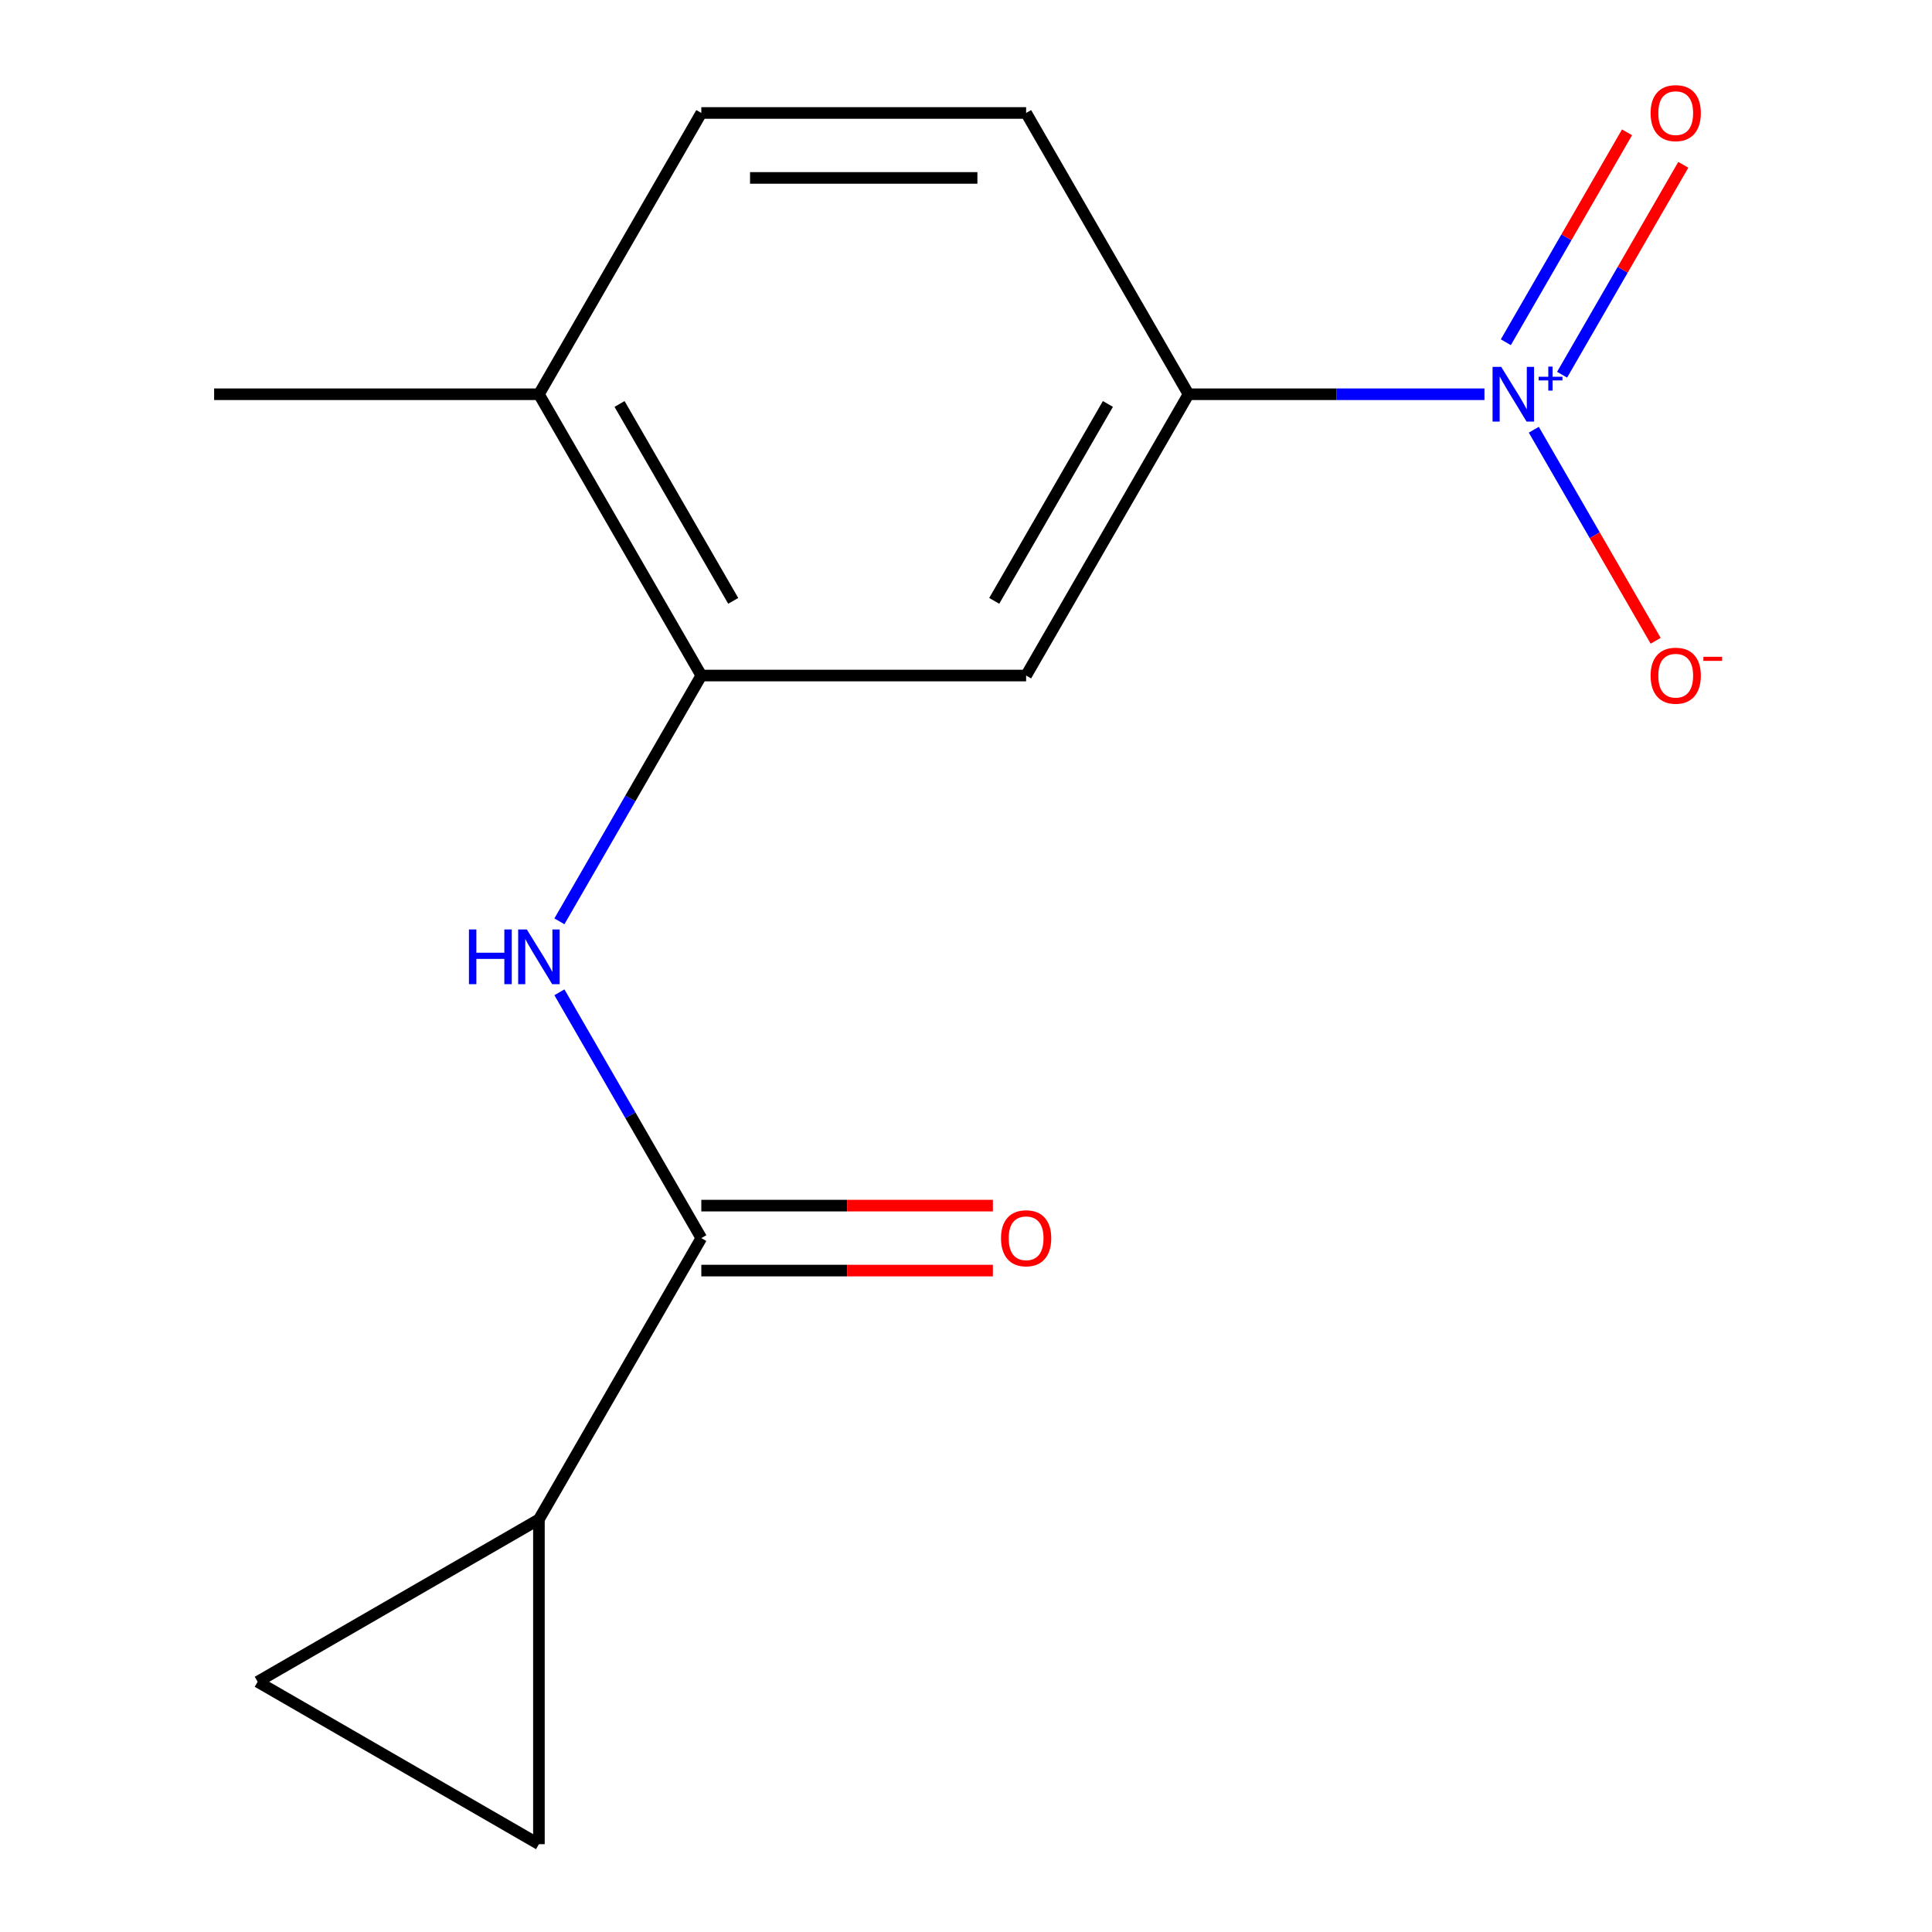 <?xml version='1.0' encoding='iso-8859-1'?>
<svg version='1.1' baseProfile='full'
              xmlns='http://www.w3.org/2000/svg'
                      xmlns:rdkit='http://www.rdkit.org/xml'
                      xmlns:xlink='http://www.w3.org/1999/xlink'
                  xml:space='preserve'
width='1000px' height='1000px' viewBox='0 0 1000 1000'>
<!-- END OF HEADER -->
<rect style='opacity:1.0;fill:#FFFFFF;stroke:none' width='1000' height='1000' x='0' y='0'> </rect>
<path class='bond-4' d='M 768.348,204.062 L 691.762,204.062' style='fill:none;fill-rule:evenodd;stroke:#0000FF;stroke-width:6px;stroke-linecap:butt;stroke-linejoin:miter;stroke-opacity:1' />
<path class='bond-4' d='M 691.762,204.062 L 615.176,204.062' style='fill:none;fill-rule:evenodd;stroke:#000000;stroke-width:6px;stroke-linecap:butt;stroke-linejoin:miter;stroke-opacity:1' />
<path class='bond-8' d='M 793.893,222.425 L 825.426,277.043' style='fill:none;fill-rule:evenodd;stroke:#0000FF;stroke-width:6px;stroke-linecap:butt;stroke-linejoin:miter;stroke-opacity:1' />
<path class='bond-8' d='M 825.426,277.043 L 856.96,331.661' style='fill:none;fill-rule:evenodd;stroke:#FF0000;stroke-width:6px;stroke-linecap:butt;stroke-linejoin:miter;stroke-opacity:1' />
<path class='bond-9' d='M 808.538,193.956 L 839.903,139.63' style='fill:none;fill-rule:evenodd;stroke:#0000FF;stroke-width:6px;stroke-linecap:butt;stroke-linejoin:miter;stroke-opacity:1' />
<path class='bond-9' d='M 839.903,139.63 L 871.268,85.304' style='fill:none;fill-rule:evenodd;stroke:#FF0000;stroke-width:6px;stroke-linecap:butt;stroke-linejoin:miter;stroke-opacity:1' />
<path class='bond-9' d='M 779.419,177.145 L 810.784,122.819' style='fill:none;fill-rule:evenodd;stroke:#0000FF;stroke-width:6px;stroke-linecap:butt;stroke-linejoin:miter;stroke-opacity:1' />
<path class='bond-9' d='M 810.784,122.819 L 842.149,68.493' style='fill:none;fill-rule:evenodd;stroke:#FF0000;stroke-width:6px;stroke-linecap:butt;stroke-linejoin:miter;stroke-opacity:1' />
<path class='bond-0' d='M 363.003,640.838 L 326.275,577.224' style='fill:none;fill-rule:evenodd;stroke:#000000;stroke-width:6px;stroke-linecap:butt;stroke-linejoin:miter;stroke-opacity:1' />
<path class='bond-0' d='M 326.275,577.224 L 289.547,513.609' style='fill:none;fill-rule:evenodd;stroke:#0000FF;stroke-width:6px;stroke-linecap:butt;stroke-linejoin:miter;stroke-opacity:1' />
<path class='bond-3' d='M 363.003,640.838 L 278.945,786.43' style='fill:none;fill-rule:evenodd;stroke:#000000;stroke-width:6px;stroke-linecap:butt;stroke-linejoin:miter;stroke-opacity:1' />
<path class='bond-11' d='M 363.003,657.65 L 438.459,657.65' style='fill:none;fill-rule:evenodd;stroke:#000000;stroke-width:6px;stroke-linecap:butt;stroke-linejoin:miter;stroke-opacity:1' />
<path class='bond-11' d='M 438.459,657.65 L 513.915,657.65' style='fill:none;fill-rule:evenodd;stroke:#FF0000;stroke-width:6px;stroke-linecap:butt;stroke-linejoin:miter;stroke-opacity:1' />
<path class='bond-11' d='M 363.003,624.027 L 438.459,624.027' style='fill:none;fill-rule:evenodd;stroke:#000000;stroke-width:6px;stroke-linecap:butt;stroke-linejoin:miter;stroke-opacity:1' />
<path class='bond-11' d='M 438.459,624.027 L 513.915,624.027' style='fill:none;fill-rule:evenodd;stroke:#FF0000;stroke-width:6px;stroke-linecap:butt;stroke-linejoin:miter;stroke-opacity:1' />
<path class='bond-1' d='M 289.547,476.883 L 326.275,413.269' style='fill:none;fill-rule:evenodd;stroke:#0000FF;stroke-width:6px;stroke-linecap:butt;stroke-linejoin:miter;stroke-opacity:1' />
<path class='bond-1' d='M 326.275,413.269 L 363.003,349.654' style='fill:none;fill-rule:evenodd;stroke:#000000;stroke-width:6px;stroke-linecap:butt;stroke-linejoin:miter;stroke-opacity:1' />
<path class='bond-2' d='M 363.003,349.654 L 531.118,349.654' style='fill:none;fill-rule:evenodd;stroke:#000000;stroke-width:6px;stroke-linecap:butt;stroke-linejoin:miter;stroke-opacity:1' />
<path class='bond-15' d='M 363.003,349.654 L 278.945,204.062' style='fill:none;fill-rule:evenodd;stroke:#000000;stroke-width:6px;stroke-linecap:butt;stroke-linejoin:miter;stroke-opacity:1' />
<path class='bond-15' d='M 379.512,311.004 L 320.672,209.089' style='fill:none;fill-rule:evenodd;stroke:#000000;stroke-width:6px;stroke-linecap:butt;stroke-linejoin:miter;stroke-opacity:1' />
<path class='bond-6' d='M 278.945,786.43 L 278.945,954.545' style='fill:none;fill-rule:evenodd;stroke:#000000;stroke-width:6px;stroke-linecap:butt;stroke-linejoin:miter;stroke-opacity:1' />
<path class='bond-7' d='M 278.945,786.43 L 133.353,870.488' style='fill:none;fill-rule:evenodd;stroke:#000000;stroke-width:6px;stroke-linecap:butt;stroke-linejoin:miter;stroke-opacity:1' />
<path class='bond-5' d='M 615.176,204.062 L 531.118,349.654' style='fill:none;fill-rule:evenodd;stroke:#000000;stroke-width:6px;stroke-linecap:butt;stroke-linejoin:miter;stroke-opacity:1' />
<path class='bond-5' d='M 573.448,209.089 L 514.608,311.004' style='fill:none;fill-rule:evenodd;stroke:#000000;stroke-width:6px;stroke-linecap:butt;stroke-linejoin:miter;stroke-opacity:1' />
<path class='bond-12' d='M 615.176,204.062 L 531.118,58.47' style='fill:none;fill-rule:evenodd;stroke:#000000;stroke-width:6px;stroke-linecap:butt;stroke-linejoin:miter;stroke-opacity:1' />
<path class='bond-16' d='M 278.945,954.545 L 133.353,870.488' style='fill:none;fill-rule:evenodd;stroke:#000000;stroke-width:6px;stroke-linecap:butt;stroke-linejoin:miter;stroke-opacity:1' />
<path class='bond-10' d='M 278.945,204.062 L 363.003,58.47' style='fill:none;fill-rule:evenodd;stroke:#000000;stroke-width:6px;stroke-linecap:butt;stroke-linejoin:miter;stroke-opacity:1' />
<path class='bond-14' d='M 278.945,204.062 L 110.83,204.062' style='fill:none;fill-rule:evenodd;stroke:#000000;stroke-width:6px;stroke-linecap:butt;stroke-linejoin:miter;stroke-opacity:1' />
<path class='bond-13' d='M 531.118,58.47 L 363.003,58.47' style='fill:none;fill-rule:evenodd;stroke:#000000;stroke-width:6px;stroke-linecap:butt;stroke-linejoin:miter;stroke-opacity:1' />
<path class='bond-13' d='M 505.901,92.093 L 388.22,92.093' style='fill:none;fill-rule:evenodd;stroke:#000000;stroke-width:6px;stroke-linecap:butt;stroke-linejoin:miter;stroke-opacity:1' />
<path  class='atom-0' d='M 777.031 189.902
L 786.311 204.902
Q 787.231 206.382, 788.711 209.062
Q 790.191 211.742, 790.271 211.902
L 790.271 189.902
L 794.031 189.902
L 794.031 218.222
L 790.151 218.222
L 780.191 201.822
Q 779.031 199.902, 777.791 197.702
Q 776.591 195.502, 776.231 194.822
L 776.231 218.222
L 772.551 218.222
L 772.551 189.902
L 777.031 189.902
' fill='#0000FF'/>
<path  class='atom-0' d='M 796.407 195.007
L 801.396 195.007
L 801.396 189.753
L 803.614 189.753
L 803.614 195.007
L 808.736 195.007
L 808.736 196.908
L 803.614 196.908
L 803.614 202.188
L 801.396 202.188
L 801.396 196.908
L 796.407 196.908
L 796.407 195.007
' fill='#0000FF'/>
<path  class='atom-2' d='M 242.725 481.086
L 246.565 481.086
L 246.565 493.126
L 261.045 493.126
L 261.045 481.086
L 264.885 481.086
L 264.885 509.406
L 261.045 509.406
L 261.045 496.326
L 246.565 496.326
L 246.565 509.406
L 242.725 509.406
L 242.725 481.086
' fill='#0000FF'/>
<path  class='atom-2' d='M 272.685 481.086
L 281.965 496.086
Q 282.885 497.566, 284.365 500.246
Q 285.845 502.926, 285.925 503.086
L 285.925 481.086
L 289.685 481.086
L 289.685 509.406
L 285.805 509.406
L 275.845 493.006
Q 274.685 491.086, 273.445 488.886
Q 272.245 486.686, 271.885 486.006
L 271.885 509.406
L 268.205 509.406
L 268.205 481.086
L 272.685 481.086
' fill='#0000FF'/>
<path  class='atom-9' d='M 854.348 349.734
Q 854.348 342.934, 857.708 339.134
Q 861.068 335.334, 867.348 335.334
Q 873.628 335.334, 876.988 339.134
Q 880.348 342.934, 880.348 349.734
Q 880.348 356.614, 876.948 360.534
Q 873.548 364.414, 867.348 364.414
Q 861.108 364.414, 857.708 360.534
Q 854.348 356.654, 854.348 349.734
M 867.348 361.214
Q 871.668 361.214, 873.988 358.334
Q 876.348 355.414, 876.348 349.734
Q 876.348 344.174, 873.988 341.374
Q 871.668 338.534, 867.348 338.534
Q 863.028 338.534, 860.668 341.334
Q 858.348 344.134, 858.348 349.734
Q 858.348 355.454, 860.668 358.334
Q 863.028 361.214, 867.348 361.214
' fill='#FF0000'/>
<path  class='atom-9' d='M 881.668 339.957
L 891.357 339.957
L 891.357 342.069
L 881.668 342.069
L 881.668 339.957
' fill='#FF0000'/>
<path  class='atom-10' d='M 854.348 58.55
Q 854.348 51.75, 857.708 47.95
Q 861.068 44.15, 867.348 44.15
Q 873.628 44.15, 876.988 47.95
Q 880.348 51.75, 880.348 58.55
Q 880.348 65.43, 876.948 69.35
Q 873.548 73.23, 867.348 73.23
Q 861.108 73.23, 857.708 69.35
Q 854.348 65.47, 854.348 58.55
M 867.348 70.03
Q 871.668 70.03, 873.988 67.15
Q 876.348 64.23, 876.348 58.55
Q 876.348 52.99, 873.988 50.19
Q 871.668 47.35, 867.348 47.35
Q 863.028 47.35, 860.668 50.15
Q 858.348 52.95, 858.348 58.55
Q 858.348 64.27, 860.668 67.15
Q 863.028 70.03, 867.348 70.03
' fill='#FF0000'/>
<path  class='atom-12' d='M 518.118 640.918
Q 518.118 634.118, 521.478 630.318
Q 524.838 626.518, 531.118 626.518
Q 537.398 626.518, 540.758 630.318
Q 544.118 634.118, 544.118 640.918
Q 544.118 647.798, 540.718 651.718
Q 537.318 655.598, 531.118 655.598
Q 524.878 655.598, 521.478 651.718
Q 518.118 647.838, 518.118 640.918
M 531.118 652.398
Q 535.438 652.398, 537.758 649.518
Q 540.118 646.598, 540.118 640.918
Q 540.118 635.358, 537.758 632.558
Q 535.438 629.718, 531.118 629.718
Q 526.798 629.718, 524.438 632.518
Q 522.118 635.318, 522.118 640.918
Q 522.118 646.638, 524.438 649.518
Q 526.798 652.398, 531.118 652.398
' fill='#FF0000'/>
</svg>
